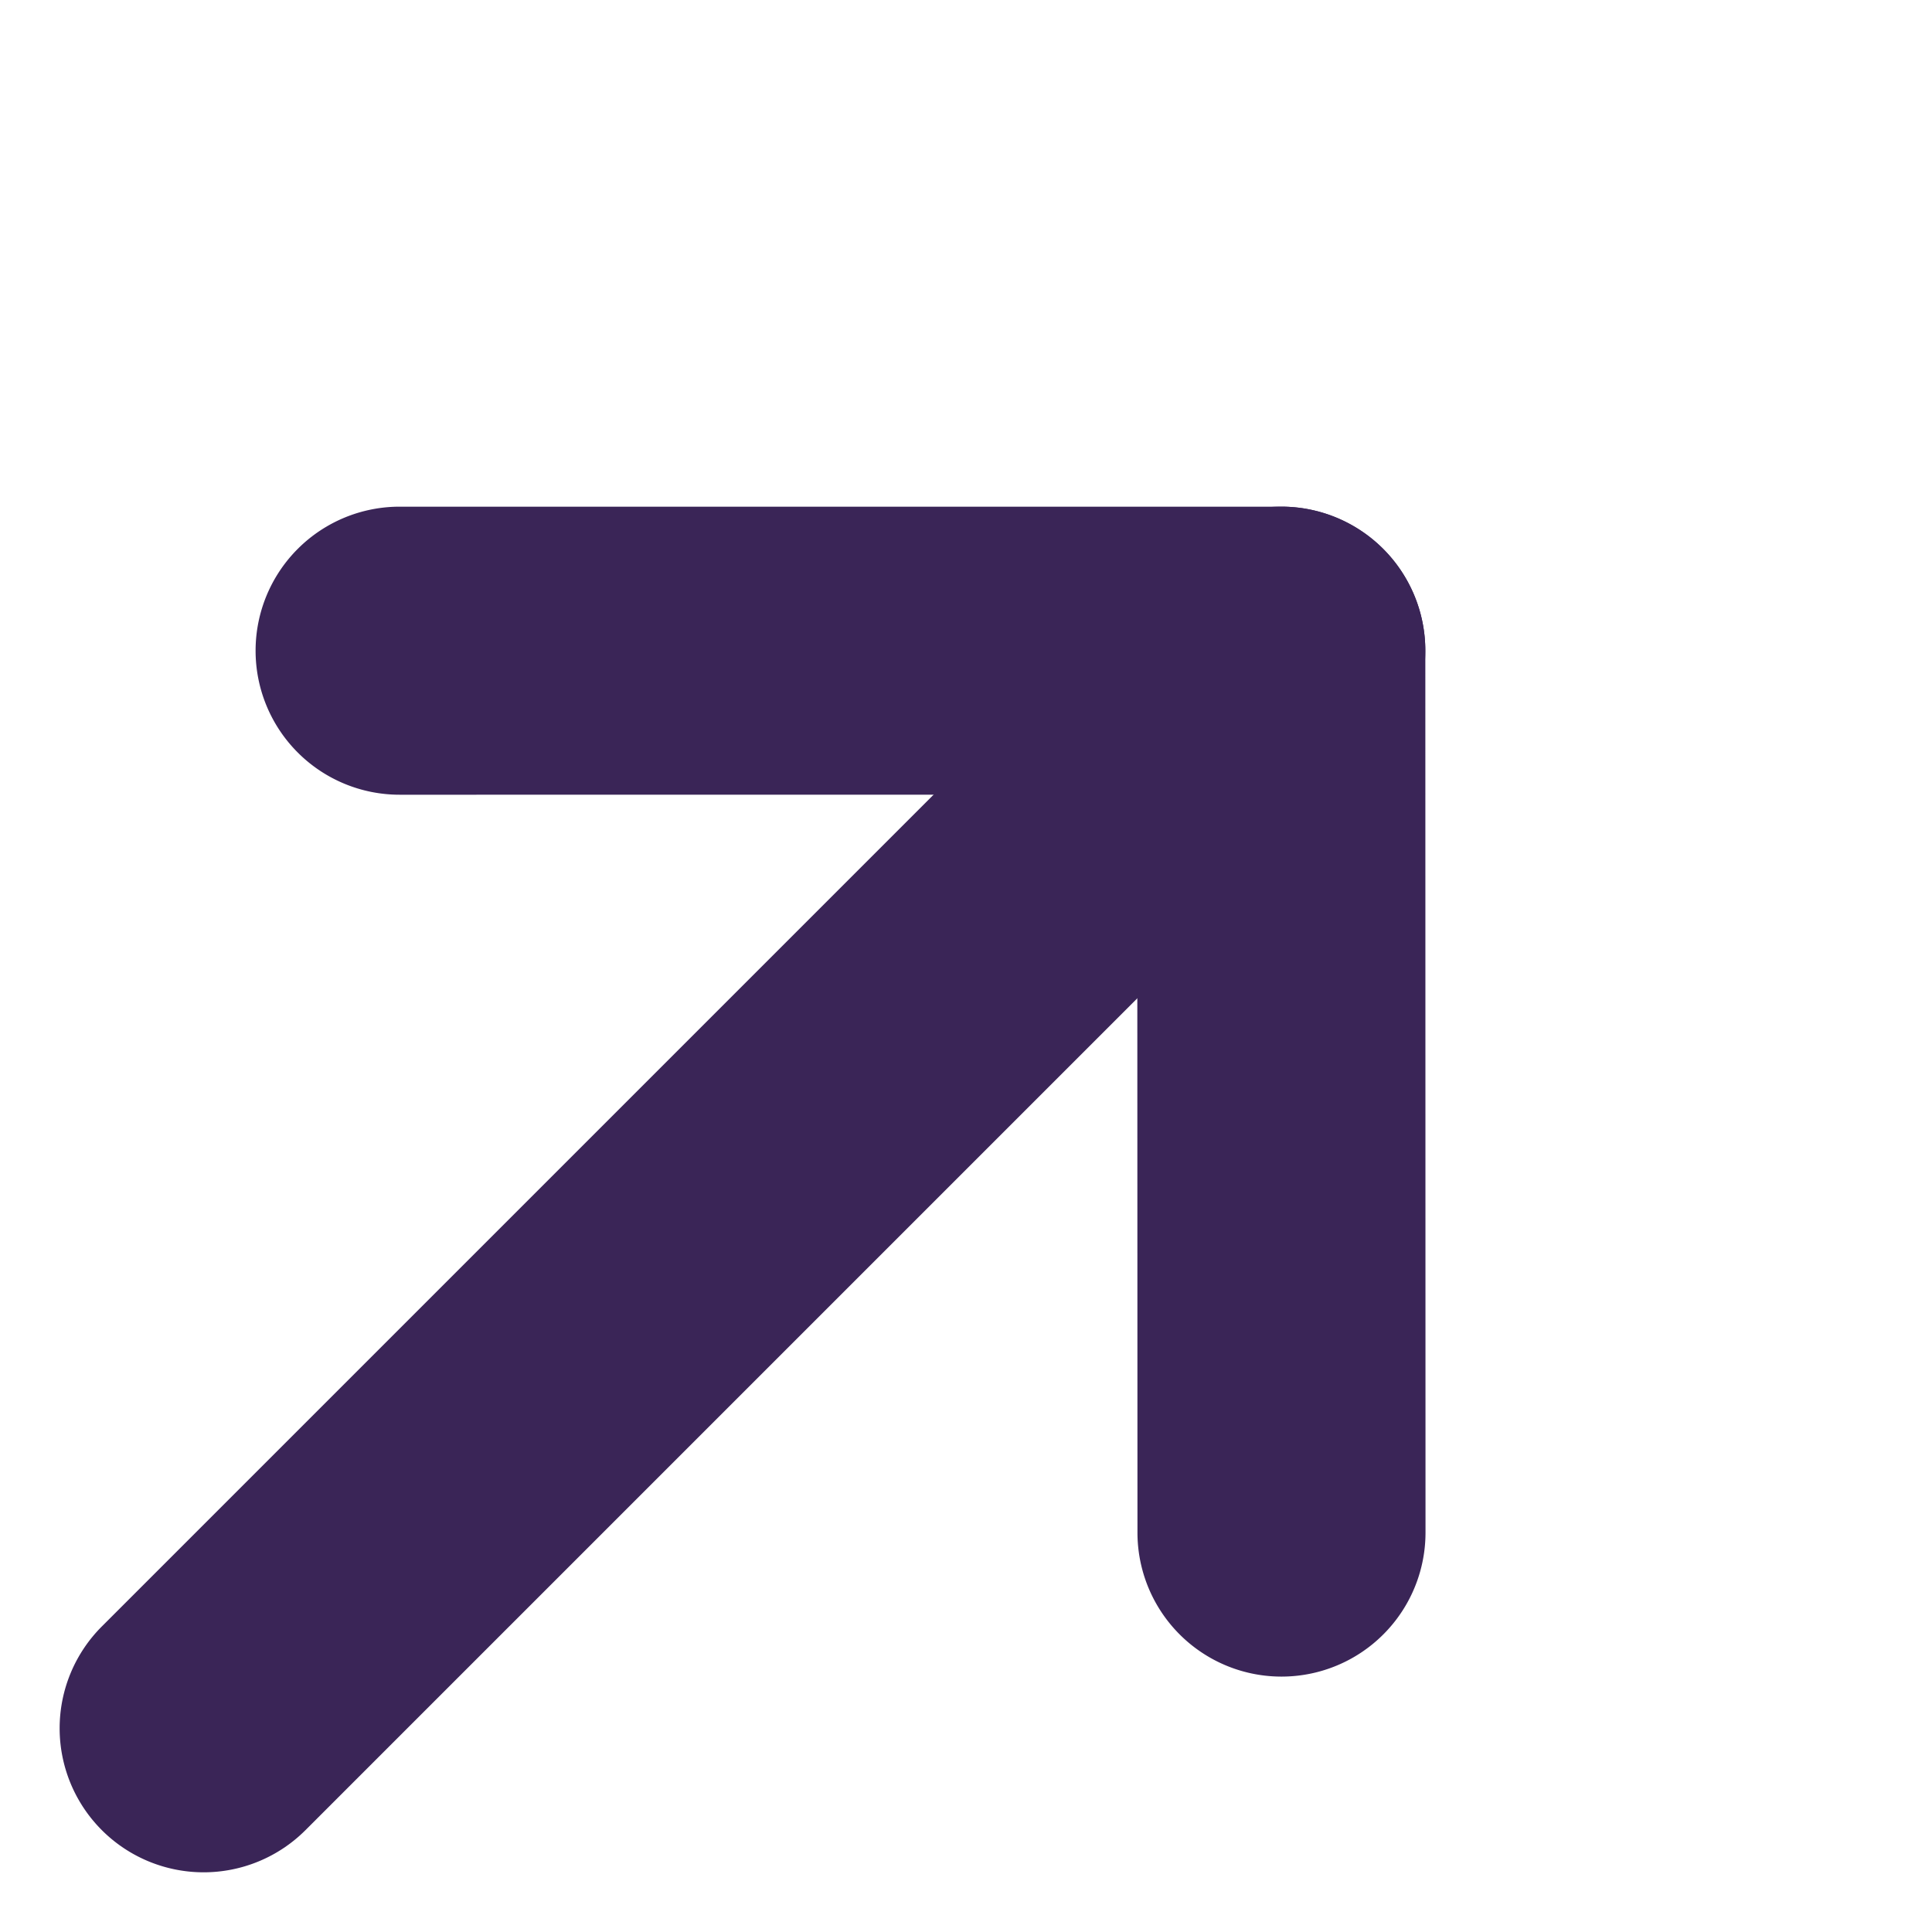 <svg xmlns="http://www.w3.org/2000/svg" width="38.77" height="38.77" viewBox="0 0 38.77 38.77">
  <g id="Arrow" transform="translate(-506.169 -293.578)">
    <path id="Tracciato_1" data-name="Tracciato 1" d="M4,16.39A1.39,1.39,0,0,1,5.39,15H35.973a1.39,1.39,0,0,1,0,2.78H5.39A1.39,1.39,0,0,1,4,16.39Z" transform="translate(494.855 320.482) rotate(-45)" fill="#3a2557" stroke="#3a2557" stroke-width="3" fill-rule="evenodd"/>
    <path id="Tracciato_2" data-name="Tracciato 2" d="M17.407,6.407a1.39,1.39,0,0,1,1.966,0L31.884,18.918a1.39,1.39,0,0,1,0,1.966L19.373,33.4a1.39,1.39,0,0,1-1.966-1.966L28.935,19.9,17.407,8.373a1.39,1.39,0,0,1,0-1.966Z" transform="translate(495.959 314.414) rotate(-45)" fill="#3a2557" stroke="#3a2557" stroke-width="3" fill-rule="evenodd"/>
  </g>
</svg>
